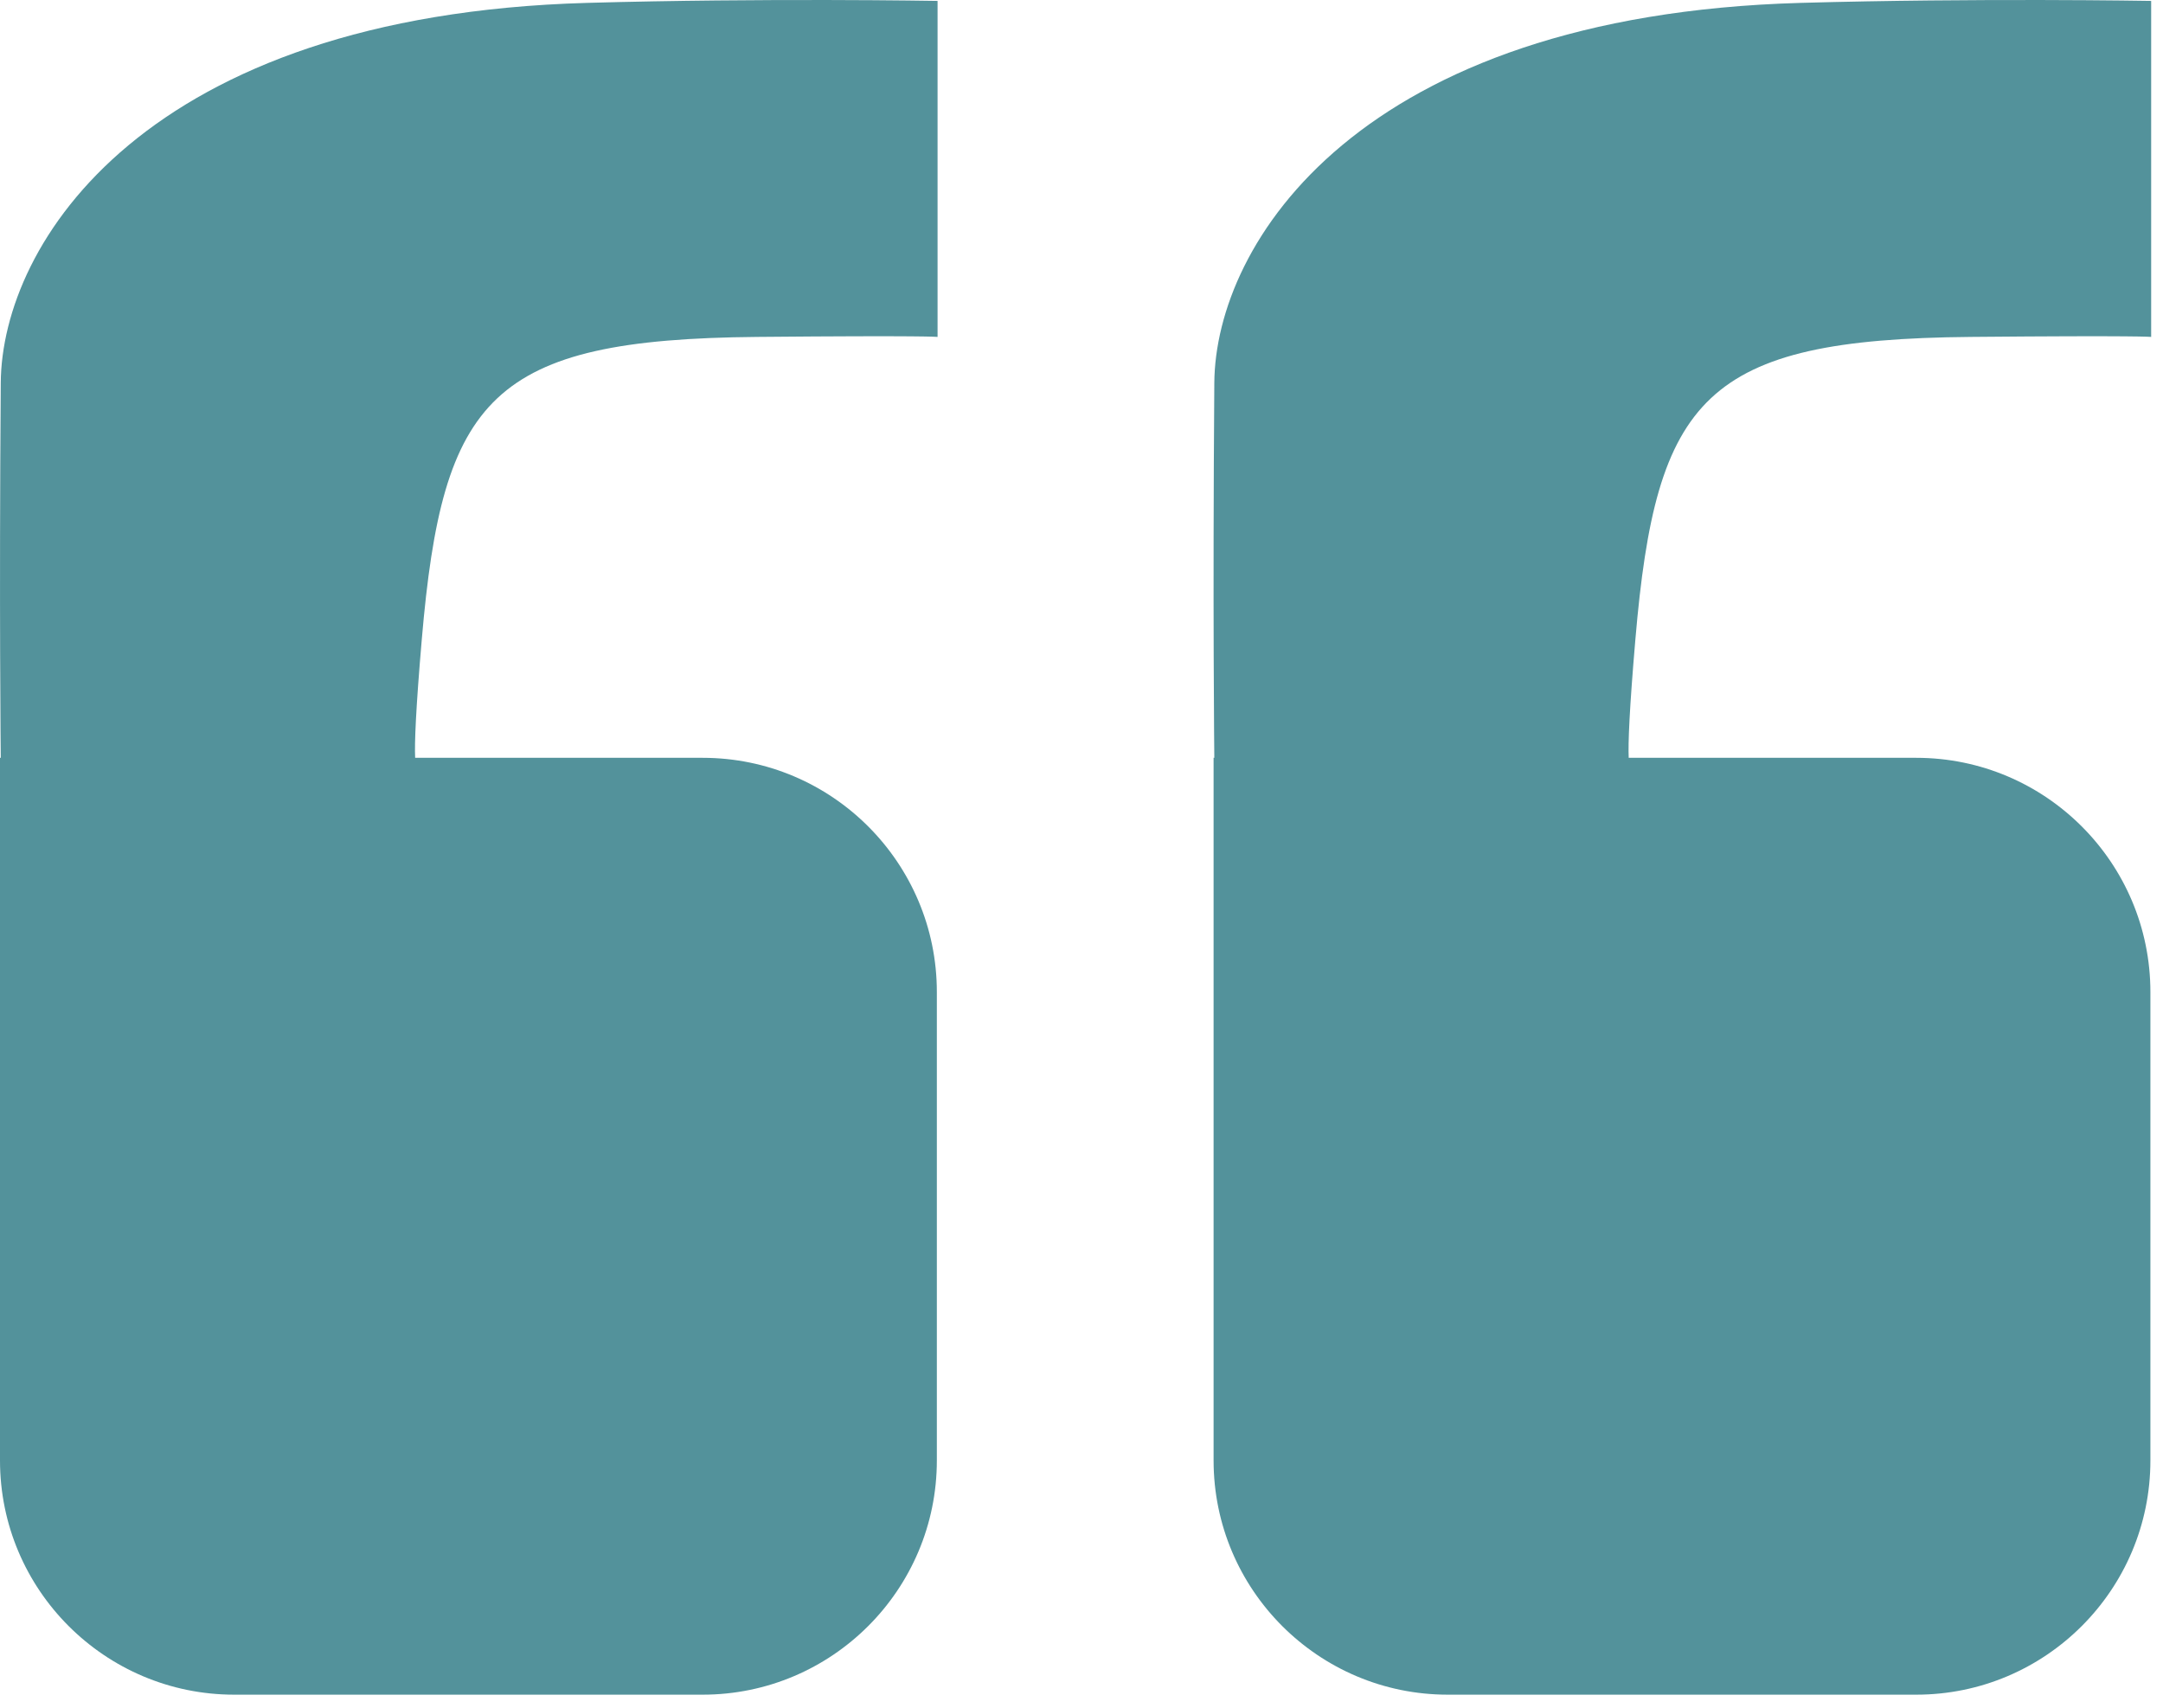 <?xml version="1.0" encoding="UTF-8" standalone="no"?><!DOCTYPE svg PUBLIC "-//W3C//DTD SVG 1.1//EN" "http://www.w3.org/Graphics/SVG/1.1/DTD/svg11.dtd"><svg width="100%" height="100%" viewBox="0 0 57 45" version="1.1" xmlns="http://www.w3.org/2000/svg" xmlns:xlink="http://www.w3.org/1999/xlink" xml:space="preserve" xmlns:serif="http://www.serif.com/" style="fill-rule:evenodd;clip-rule:evenodd;stroke-linejoin:round;stroke-miterlimit:2;"><path d="M0.02,19.969c-0,-0 -0.044,-3.949 -0,-9.881c0.027,-3.679 3.805,-9.683 15.451,-10.012c4.673,-0.132 9.236,-0.052 9.236,-0.052l0,8.854c0,-0 -0.3,-0.04 -4.751,-0c-7.025,0.061 -8.295,1.592 -8.841,7.971c-0.159,1.857 -0.193,2.736 -0.175,3.12l7.576,-0c3.406,-0 6.172,2.765 6.172,6.172l-0,12.343c-0,3.407 -2.766,6.172 -6.172,6.172l-12.344,0c-3.406,0 -6.172,-2.765 -6.172,-6.172l0,-18.515l0.02,-0Z" style="fill:#53929b;"/><path d="M32,19.969c0,-0 -0.044,-3.949 0,-9.881c0.028,-3.679 3.806,-9.683 15.452,-10.012c4.672,-0.132 9.236,-0.052 9.236,-0.052l-0,8.854c-0,-0 -0.301,-0.04 -4.752,-0c-7.024,0.061 -8.294,1.592 -8.84,7.971c-0.159,1.857 -0.193,2.736 -0.176,3.12l7.577,-0c3.406,-0 6.171,2.765 6.171,6.172l0,12.343c0,3.407 -2.765,6.172 -6.171,6.172l-12.344,0c-3.407,0 -6.172,-2.765 -6.172,-6.172l-0,-18.515l0.019,-0Z" style="fill:#53929b;"/></svg>